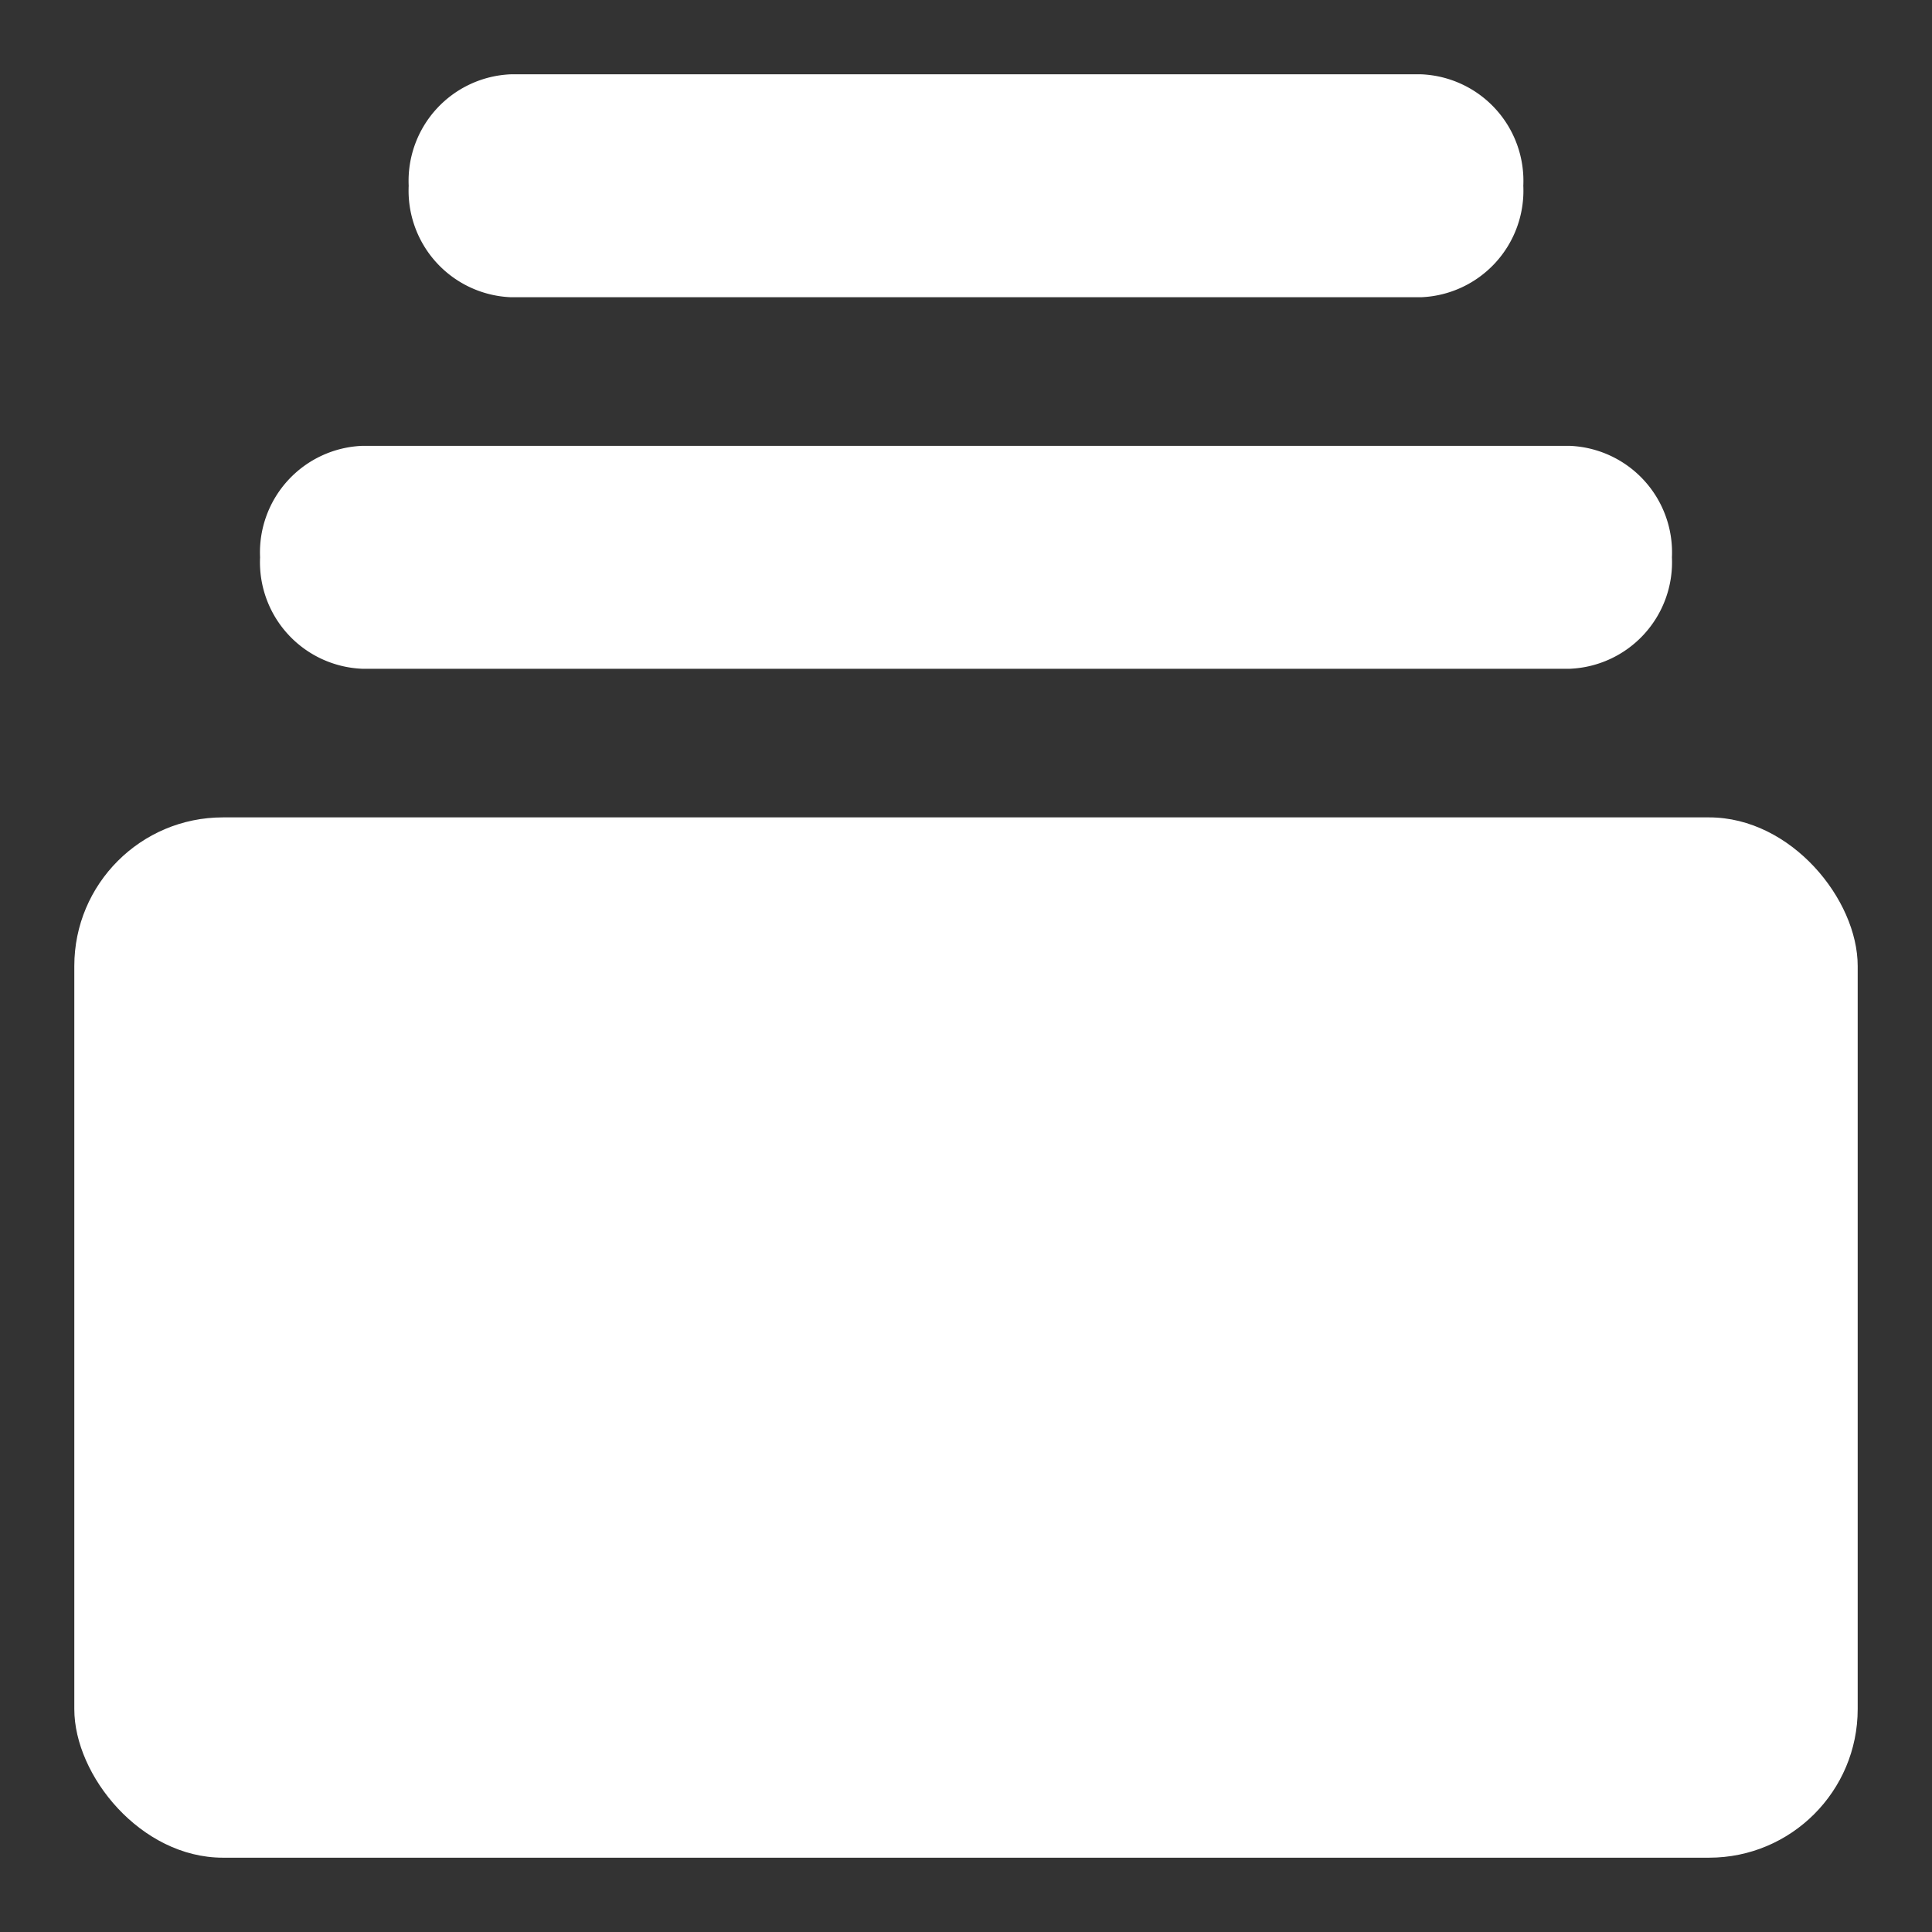 <svg xmlns="http://www.w3.org/2000/svg" width="52" height="52" viewBox="0 0 52 52"><rect x="0" y="0" width="52" height="52" fill="#333333" stroke="none"/><path d="M13.75,2A2.87,2.87,0,0,0,11,5a2.87,2.87,0,0,0,2.75,3h24.5A2.87,2.87,0,0,0,41,5a2.87,2.87,0,0,0-2.75-3Z" fill="#fff" fill-rule="evenodd"/><path d="M7,15a2.87,2.87,0,0,1,2.75-3h32.5A2.87,2.87,0,0,1,45,15a2.87,2.87,0,0,1-2.75,3H9.75A2.87,2.87,0,0,1,7,15Z" fill="#fff" fill-rule="evenodd"/><rect x="2" y="22" width="48" height="28" rx="4" fill="#fff"/></svg>